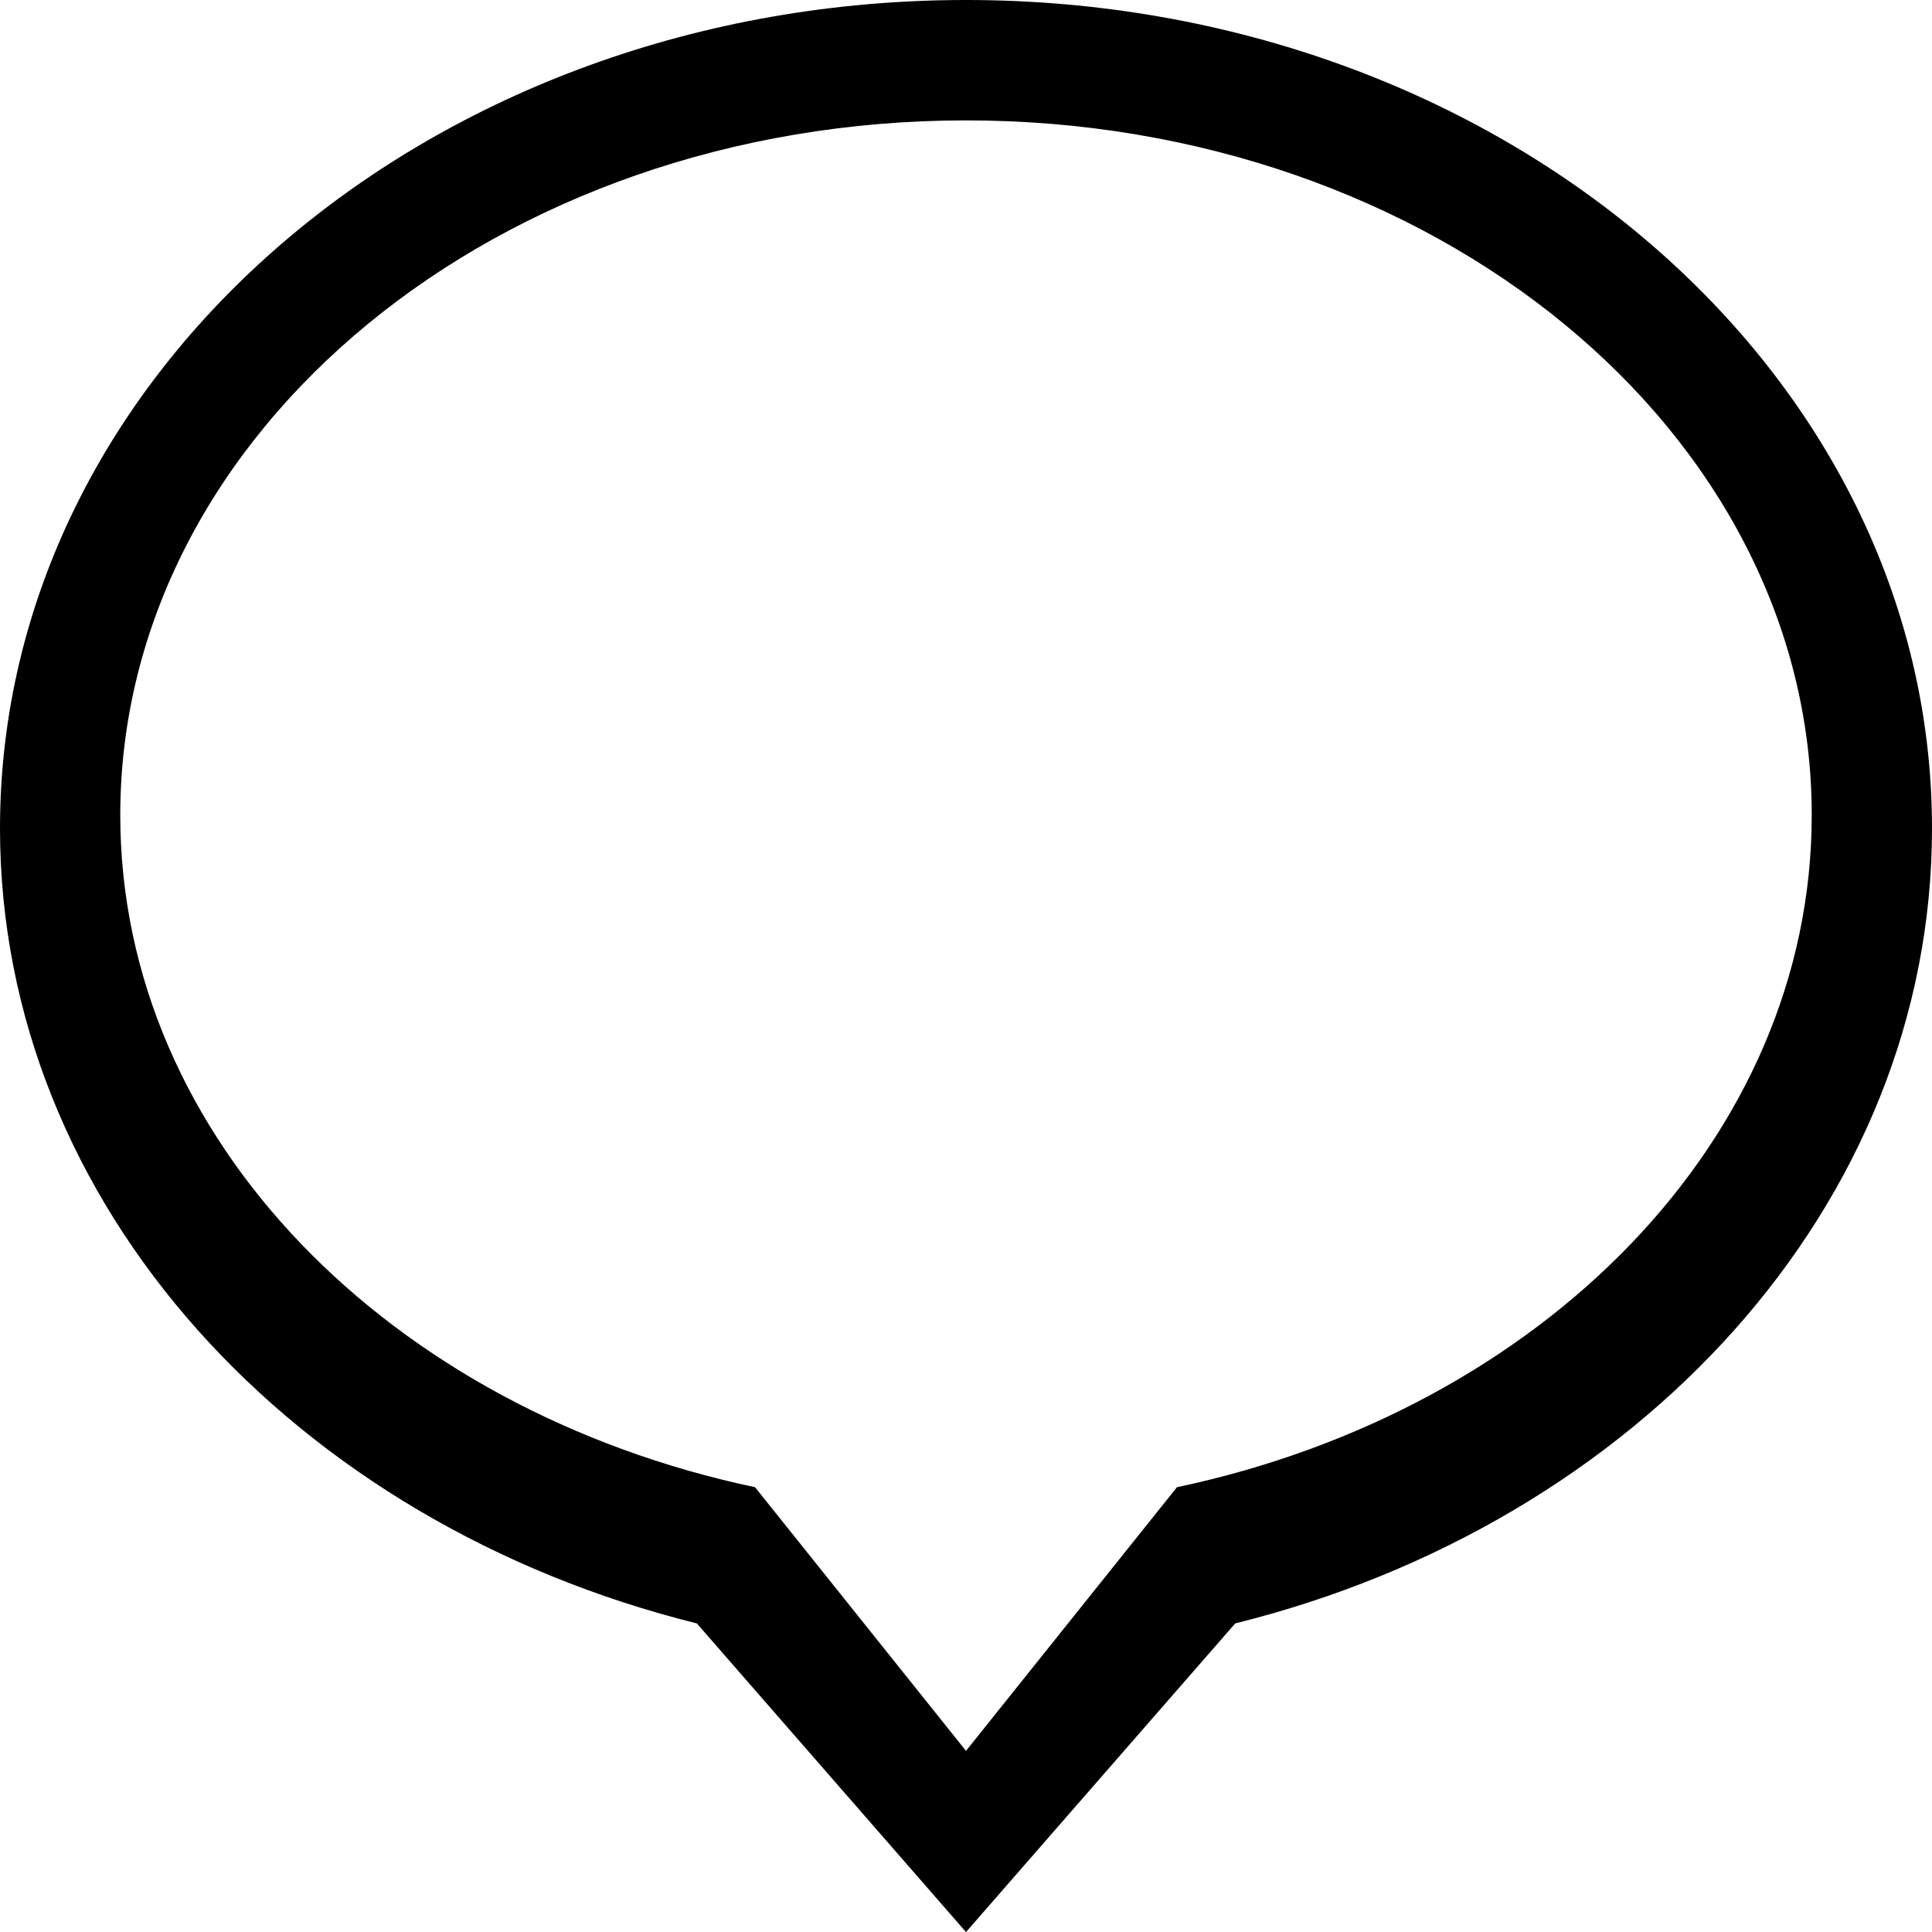 <?xml version="1.0" encoding="UTF-8" standalone="no"?>

<svg width="800px" height="800px" viewBox="0 0 32 32" version="1.1" xmlns="http://www.w3.org/2000/svg" xmlns:xlink="http://www.w3.org/1999/xlink" xmlns:sketch="http://www.bohemiancoding.com/sketch/ns">
    
    <title>comment-4</title>
    <desc>Created with Sketch Beta.</desc>
    <defs>

</defs>
    <g id="Page-1" stroke="none" stroke-width="1" fill="none" fill-rule="evenodd" sketch:type="MSPage">
        <g id="Icon-Set" sketch:type="MSLayerGroup" transform="translate(-308, -255)" fill="#000000">
            <path d="M327.494,279.633 L324,284 L320.506,279.633 C314.464,278.355 309.992,273.863 309.992,268.501 C309.992,262.146 316.264,256.994 324,256.994 C331.736,256.994 338.008,262.146 338.008,268.501 C338.008,273.863 333.536,278.355 327.494,279.633 L327.494,279.633 Z M324,255 C315.163,255 308,261.143 308,268.72 C308,274.969 312.877,280.232 319.542,281.889 L324,287.001 L328.459,281.889 C335.123,280.232 340,274.969 340,268.72 C340,261.143 332.837,255 324,255 L324,255 Z" id="comment-4" sketch:type="MSShapeGroup">

</path>
        </g>
    </g>
</svg>